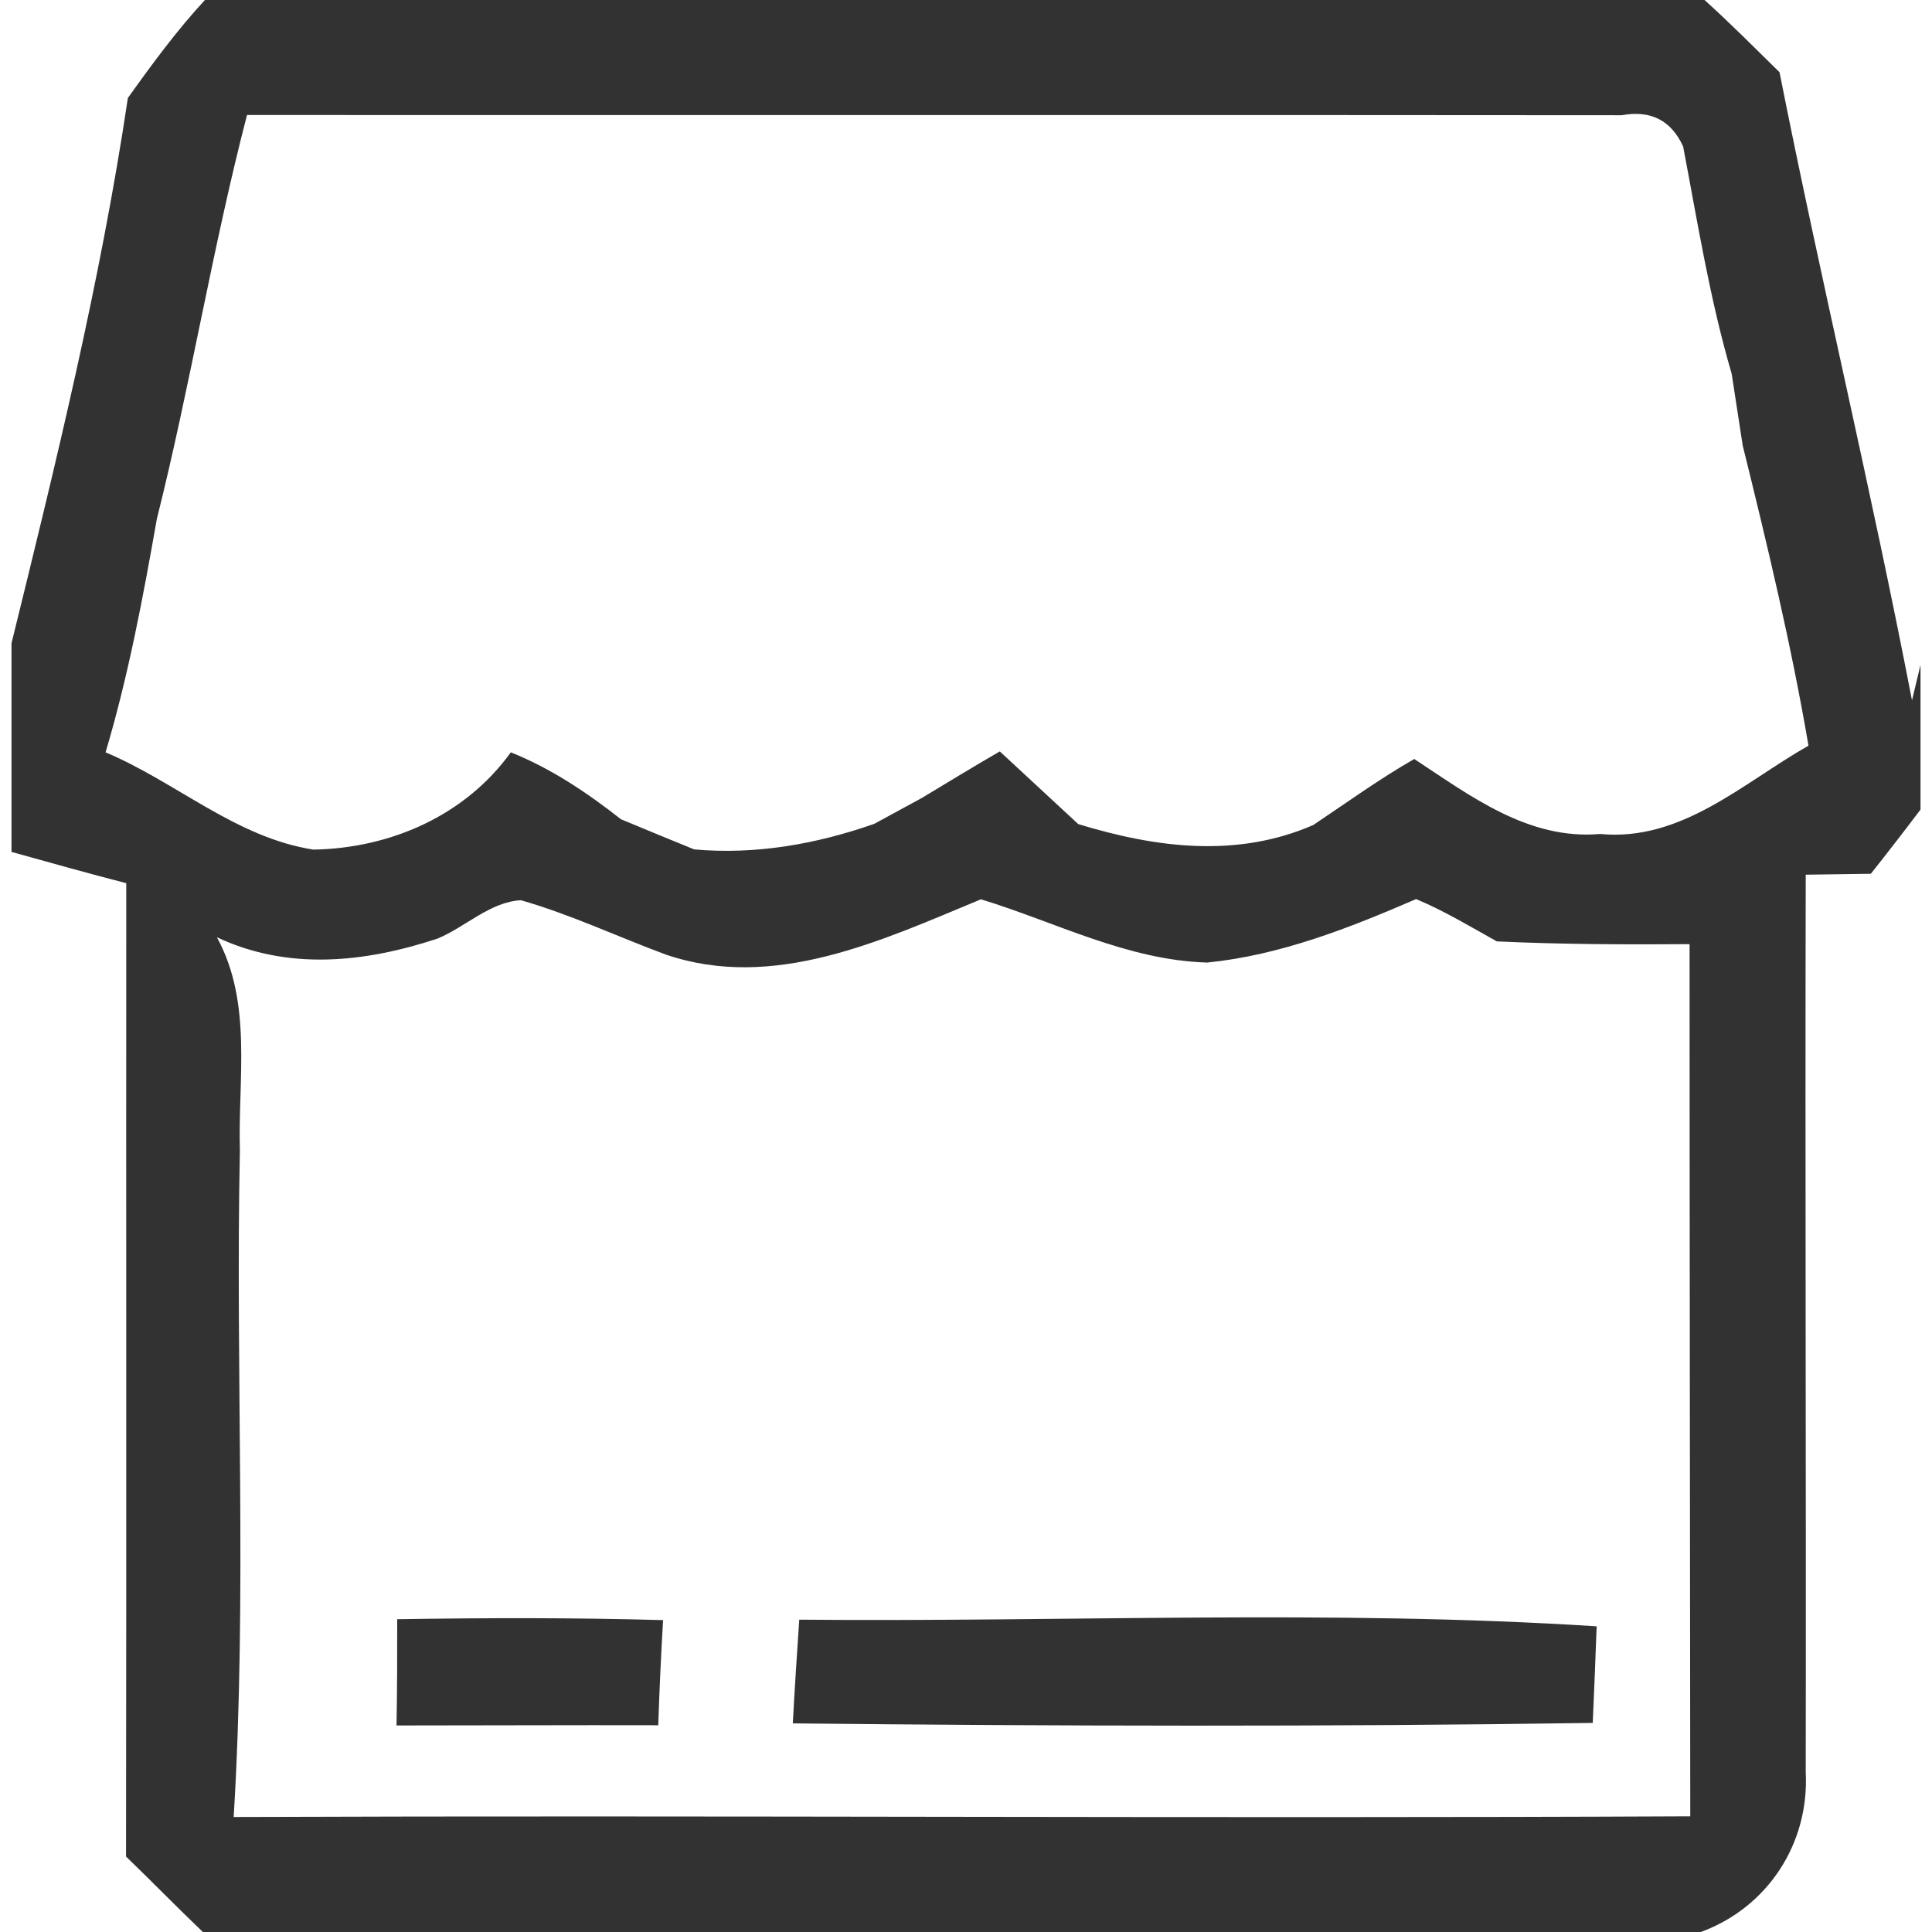<?xml version="1.0" standalone="no"?><!DOCTYPE svg PUBLIC "-//W3C//DTD SVG 1.1//EN" "http://www.w3.org/Graphics/SVG/1.1/DTD/svg11.dtd"><svg t="1702315519504" class="icon" viewBox="0 0 1024 1024" version="1.1" xmlns="http://www.w3.org/2000/svg" p-id="13997" xmlns:xlink="http://www.w3.org/1999/xlink" width="200" height="200"><path d="M108.617 0h794.819c13.653 12.312 26.575 25.356 39.741 38.278 22.065 111.299 48.762 221.623 70.217 332.922l4.51-18.773v76.678c-8.655 11.459-17.432 22.796-26.331 34.011l-34.499 0.488c-0.366 158.598 0.244 317.196 0 475.672 1.95 37.79-20.114 71.68-55.589 84.724H107.52c-13.775-13.166-27.063-26.819-40.716-39.985 0.244-172.008 0-344.015 0.122-515.901-20.358-5.242-40.594-10.971-60.83-16.579v-110.568c23.528-95.573 47.177-191.634 61.684-289.036C80.579 34.011 93.623 16.213 108.617 0m22.309 60.952c-18.408 70.827-29.989 143.116-47.787 214.065-7.314 41.57-15.116 83.261-27.185 123.733 37.425 15.726 69.12 45.227 110.202 51.566 40.716-0.731 80.335-17.92 104.594-51.566 21.333 8.533 40.35 21.333 58.392 35.474 12.922 5.364 25.844 10.728 38.766 15.97 32.67 2.926 64.853-2.804 95.451-13.531 6.339-3.413 18.895-10.24 25.112-13.653 13.775-8.29 27.55-16.701 41.448-24.747 13.897 12.8 27.672 25.722 41.57 38.522 41.082 12.556 83.992 18.164 124.587 0.488 17.676-11.825 34.987-24.381 53.516-34.987 29.867 19.627 60.465 43.032 98.499 39.741 43.154 4.145 75.703-27.063 110.446-46.811-9.143-53.516-21.821-106.301-34.865-159.086l-5.851-38.034c-11.581-39.497-18.042-80.091-25.722-120.442-6.339-13.897-17.189-19.383-32.549-16.579-242.834-0.244-485.79 0-728.625-0.122m100.937 436.541c-38.522 12.678-79.116 17.067-116.907-0.731 19.017 34.743 11.093 75.215 12.19 113.006-2.438 117.76 3.901 235.642-3.291 353.28 257.341-0.975 514.682 0.853 772.023-0.366-0.122-154.088-0.366-308.175-0.366-462.263-34.133 0.244-68.145 0.122-102.156-1.463-14.019-7.802-27.916-16.213-42.789-22.43-35.474 15.36-71.924 29.745-110.69 33.646-42.423-1.219-80.335-21.455-119.954-33.524-52.419 21.699-109.714 48.884-167.131 29.257-25.6-9.509-50.347-21.211-76.678-28.77-16.335 0.853-29.501 14.263-44.251 20.358z" fill="#323232" p-id="13998"></path><path d="M210.53 858.21c46.933-0.731 93.989-0.853 140.922 0.488-1.097 18.53-1.95 37.059-2.56 55.71-46.202-0.122-92.526 0.122-138.728 0.122 0.366-18.773 0.366-37.547 0.366-56.32zM423.619 858.453c140.8 1.341 282.088-5.486 422.644 3.535-0.61 17.067-1.341 34.133-2.072 51.2-141.288 2.072-282.697 1.707-423.985 0.244 0.975-18.408 2.194-36.693 3.413-54.979z" fill="#323232" p-id="13999"></path></svg>